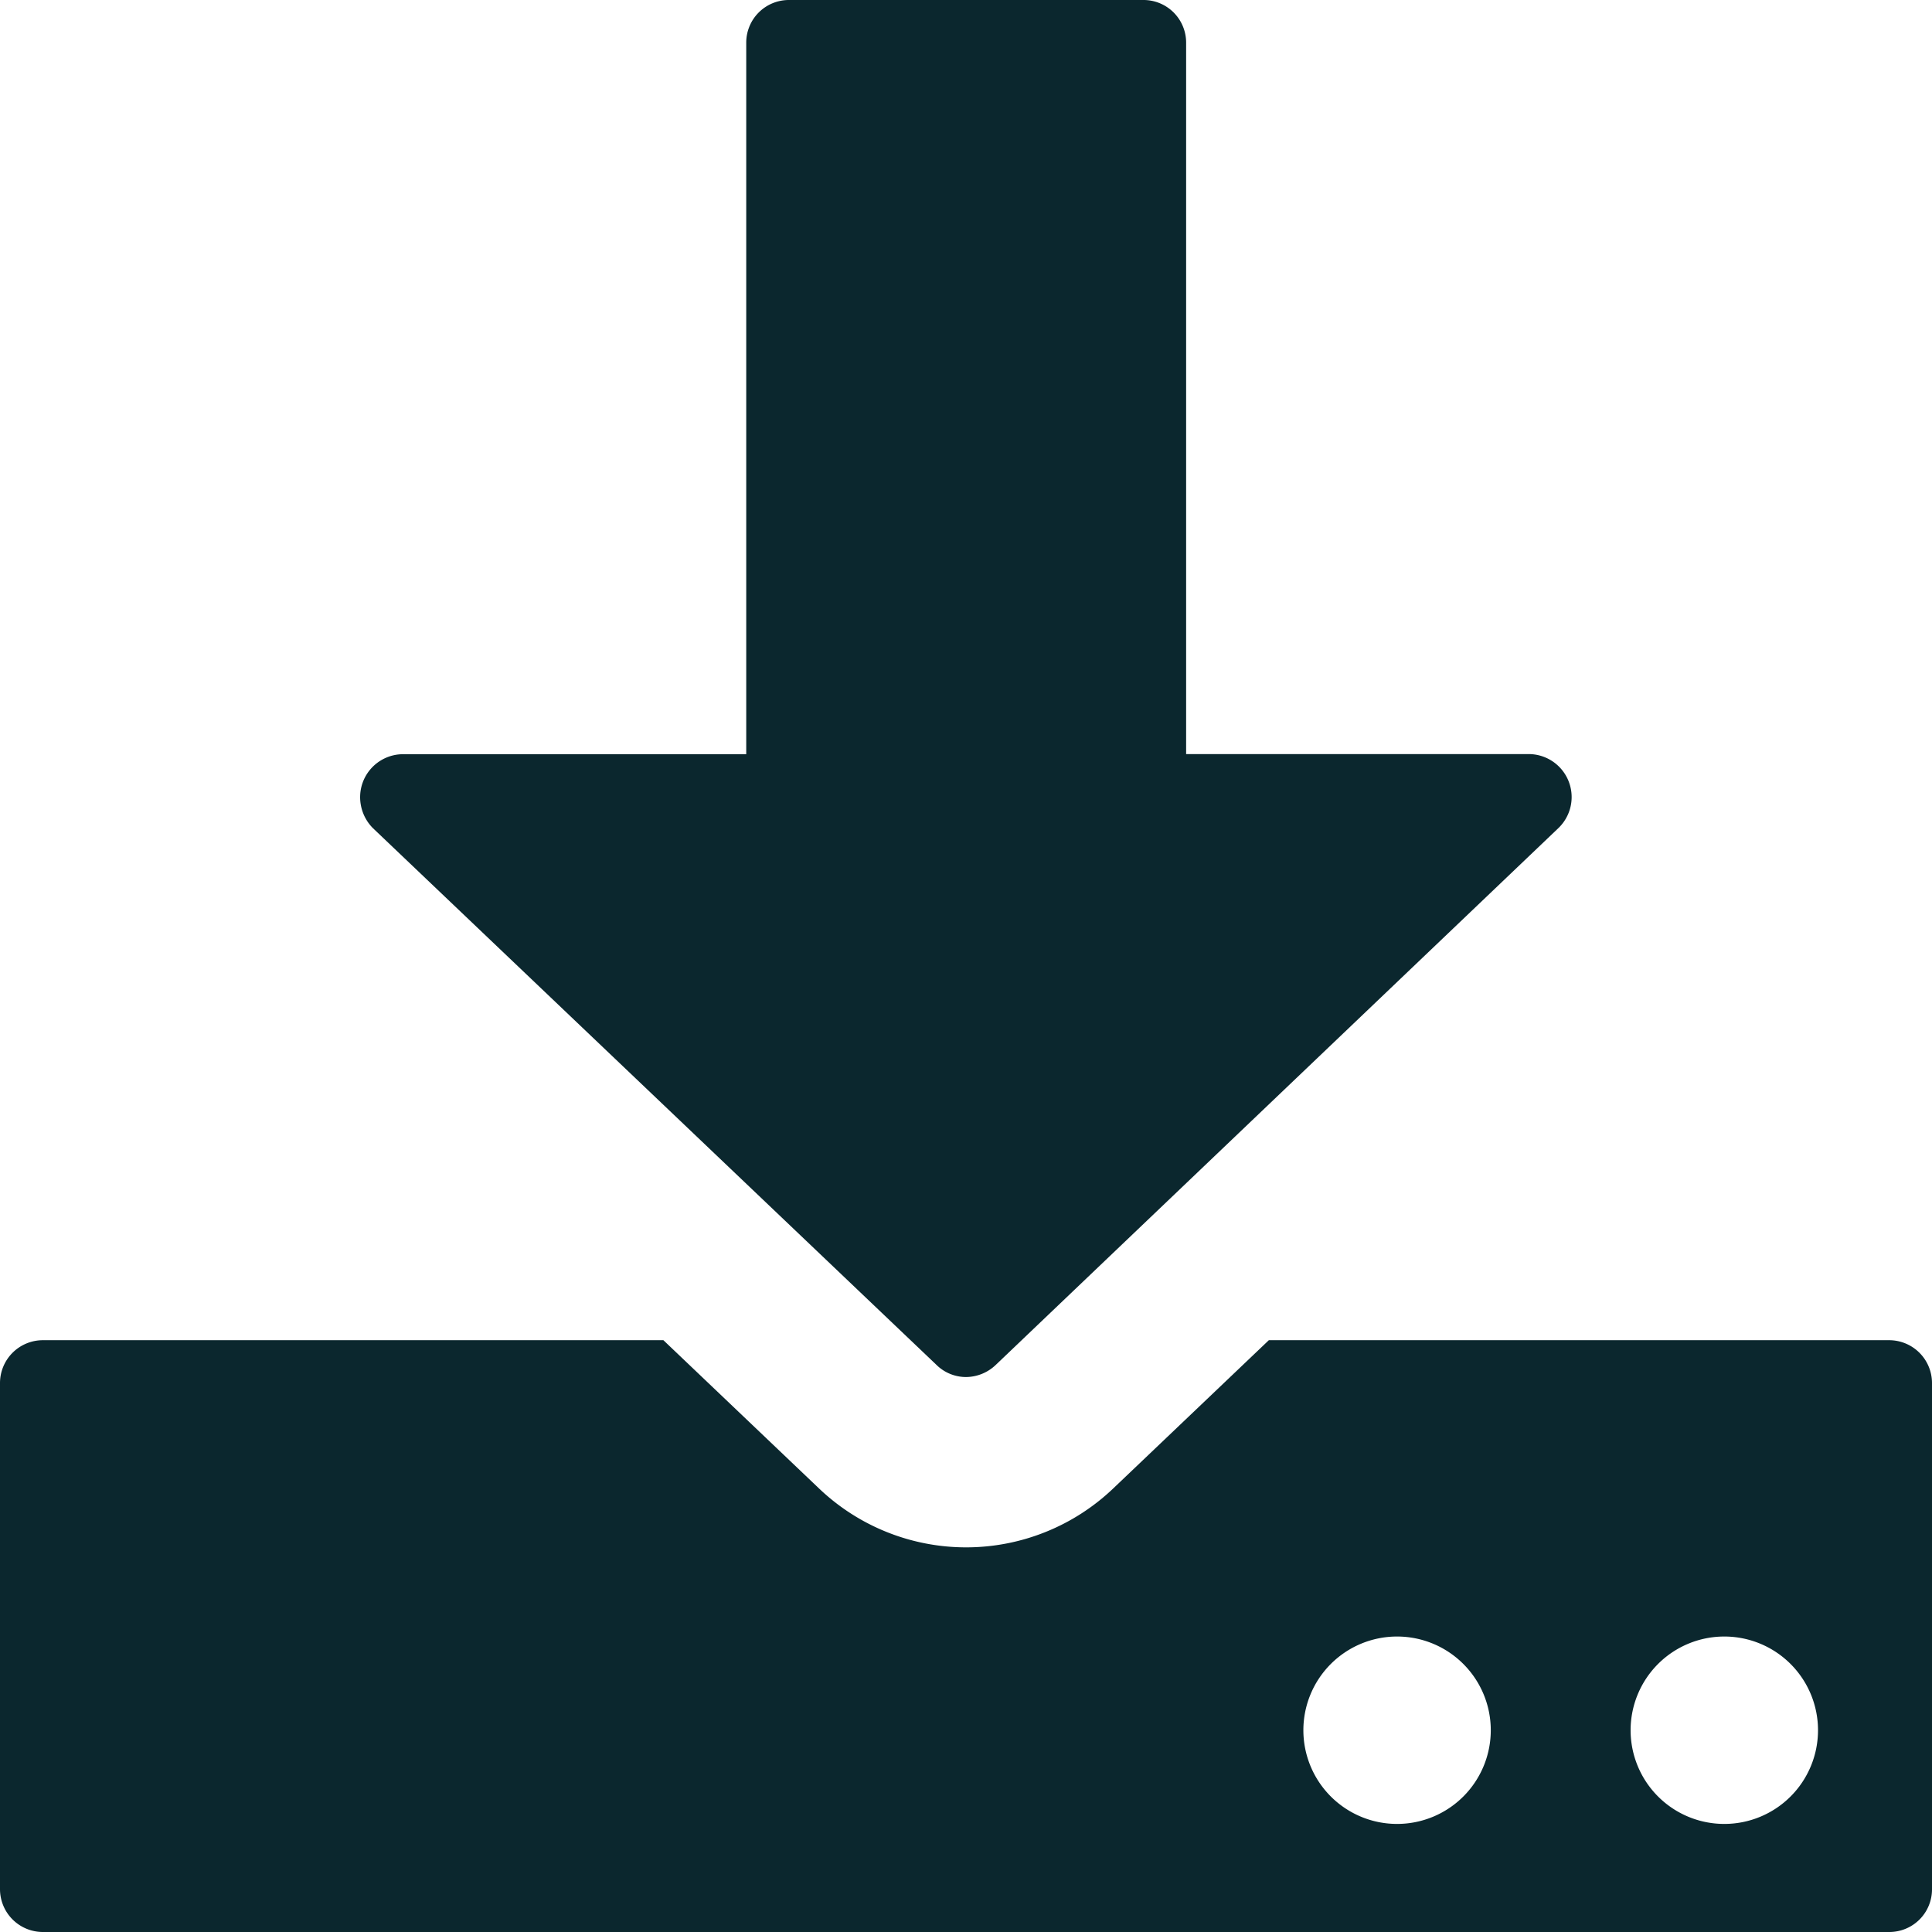 <svg xmlns="http://www.w3.org/2000/svg" width="16" height="16" viewBox="0 0 16 16">
  <g id="icon_download" transform="translate(-0.039 -0.16)">
    <path id="路径_112" data-name="路径 112" d="M10.033,11.464a.349.349,0,0,0,.245.1.36.36,0,0,0,.245-.1l4.66-4.446a.356.356,0,0,0-.245-.613H12.1V.513A.353.353,0,0,0,11.743.16H8.81a.353.353,0,0,0-.353.353V6.406H5.615a.356.356,0,0,0-.349.424.362.362,0,0,0,.1.189Zm0,0" transform="translate(-2.238)" fill="#0b272e"/>
    <path id="路径_113" data-name="路径 113" d="M15.686,19.583H10.547L9.26,20.809a1.765,1.765,0,0,1-2.44,0L5.533,19.583H.394a.355.355,0,0,0-.355.353v4.193a.355.355,0,0,0,.355.355H15.686a.353.353,0,0,0,.353-.355V19.938a.355.355,0,0,0-.353-.355Zm-4.078,4.006a.776.776,0,1,1,.777-.777.776.776,0,0,1-.777.777Zm2.71,0a.776.776,0,1,1,.777-.777.776.776,0,0,1-.777.777Zm0,0" transform="translate(0 -8.324)" fill="#0b272e"/>
  </g>
</svg>
